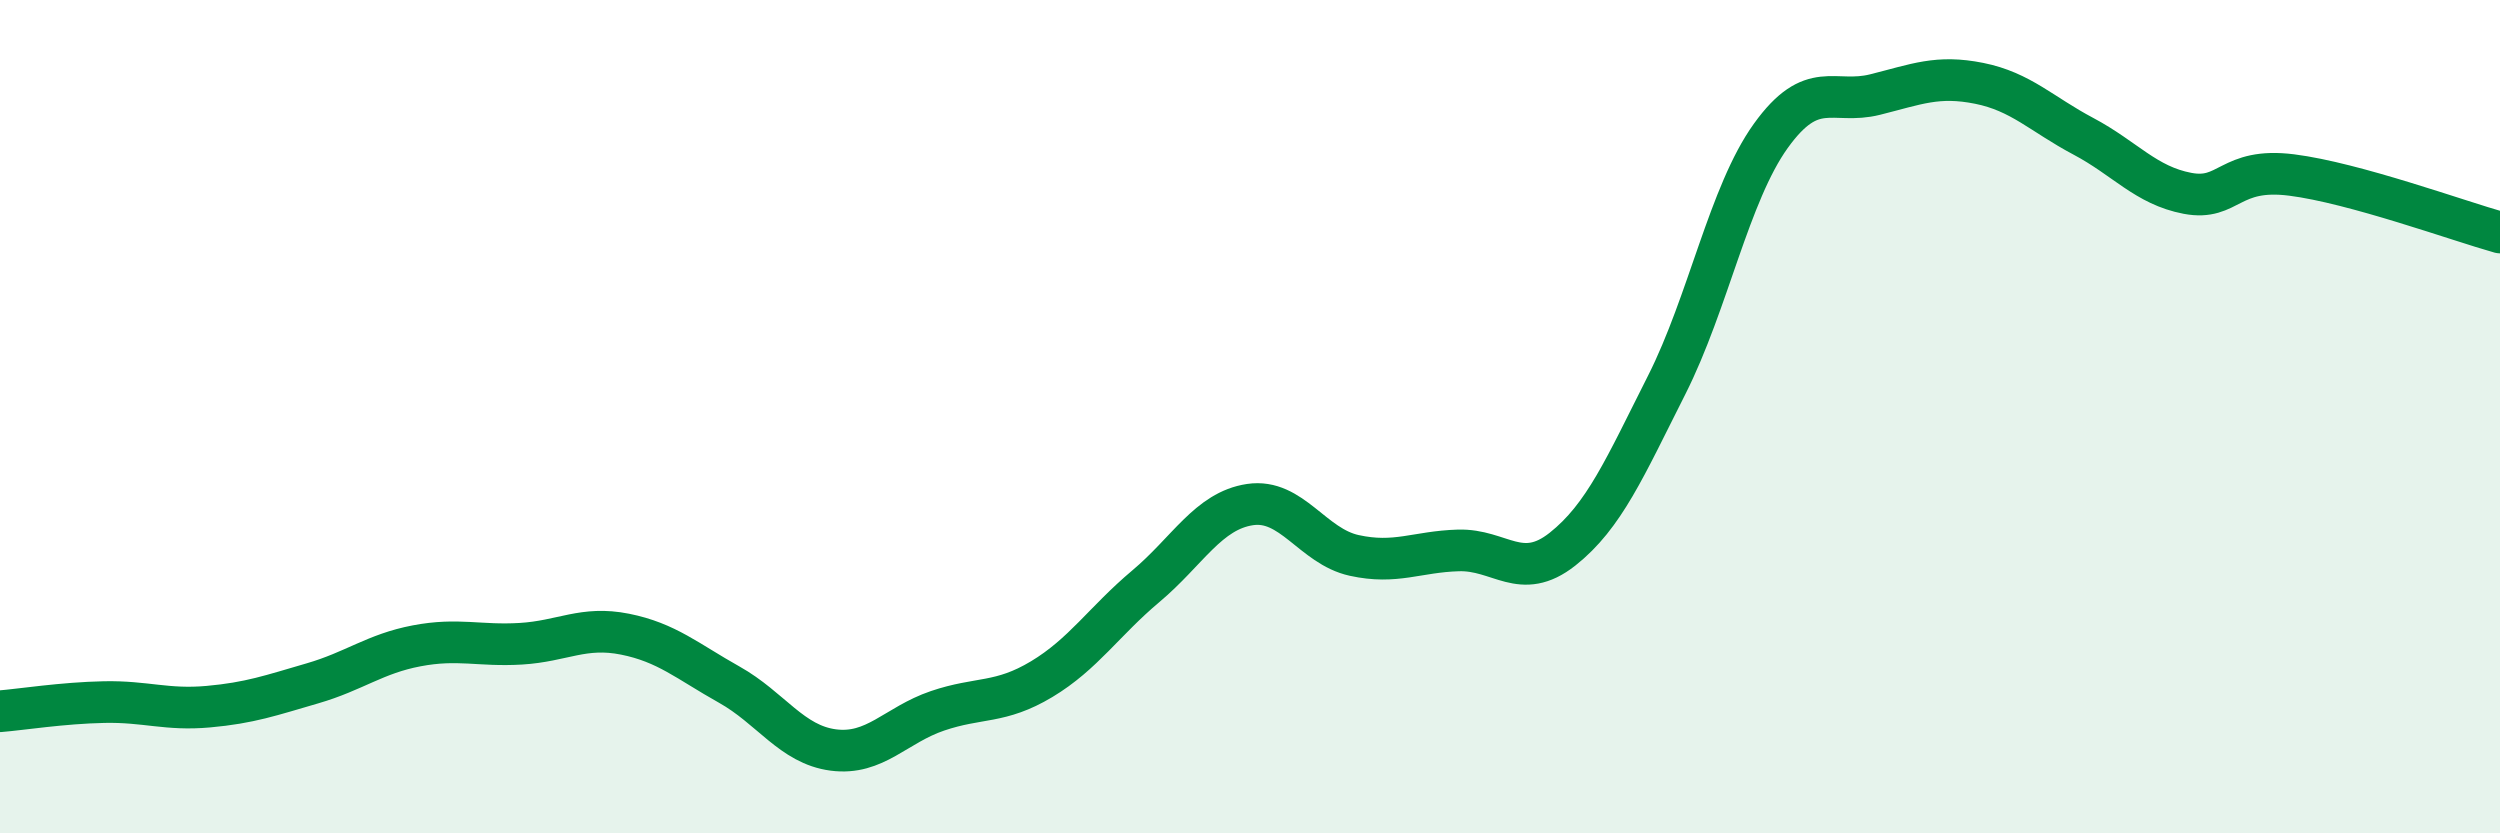 
    <svg width="60" height="20" viewBox="0 0 60 20" xmlns="http://www.w3.org/2000/svg">
      <path
        d="M 0,17.07 C 0.5,17.03 1.5,16.87 2.5,16.85 C 3.5,16.83 4,17.05 5,16.96 C 6,16.87 6.5,16.69 7.5,16.4 C 8.5,16.11 9,15.69 10,15.5 C 11,15.31 11.5,15.51 12.5,15.45 C 13.5,15.39 14,15.02 15,15.22 C 16,15.42 16.5,15.87 17.5,16.43 C 18.5,16.99 19,17.87 20,18 C 21,18.13 21.5,17.4 22.5,17.06 C 23.5,16.72 24,16.9 25,16.3 C 26,15.7 26.5,14.91 27.5,14.07 C 28.5,13.23 29,12.26 30,12.11 C 31,11.96 31.5,13.11 32.5,13.33 C 33.5,13.55 34,13.24 35,13.21 C 36,13.18 36.5,13.97 37.5,13.18 C 38.5,12.39 39,11.22 40,9.24 C 41,7.26 41.5,4.65 42.5,3.26 C 43.5,1.87 44,2.52 45,2.27 C 46,2.02 46.5,1.8 47.5,2 C 48.5,2.2 49,2.74 50,3.27 C 51,3.8 51.5,4.45 52.5,4.64 C 53.5,4.83 53.5,4.01 55,4.2 C 56.5,4.39 59,5.3 60,5.58L60 20L0 20Z"
        fill="#008740"
        opacity="0.1"
        stroke-linecap="round"
        stroke-linejoin="round"
      />
      <path
        d="M 0,17.07 C 0.5,17.03 1.5,16.87 2.5,16.85 C 3.5,16.83 4,17.05 5,16.96 C 6,16.87 6.5,16.69 7.5,16.4 C 8.5,16.11 9,15.69 10,15.5 C 11,15.31 11.5,15.51 12.5,15.45 C 13.5,15.39 14,15.02 15,15.22 C 16,15.42 16.5,15.87 17.5,16.43 C 18.5,16.99 19,17.87 20,18 C 21,18.13 21.5,17.4 22.5,17.06 C 23.5,16.72 24,16.9 25,16.3 C 26,15.7 26.5,14.91 27.5,14.07 C 28.5,13.23 29,12.26 30,12.11 C 31,11.96 31.5,13.11 32.5,13.33 C 33.5,13.55 34,13.24 35,13.21 C 36,13.18 36.5,13.97 37.5,13.18 C 38.5,12.39 39,11.22 40,9.24 C 41,7.26 41.5,4.65 42.5,3.26 C 43.5,1.87 44,2.52 45,2.27 C 46,2.02 46.5,1.8 47.5,2 C 48.5,2.2 49,2.74 50,3.27 C 51,3.8 51.5,4.45 52.5,4.64 C 53.5,4.83 53.5,4.01 55,4.2 C 56.5,4.39 59,5.3 60,5.58"
        stroke="#008740"
        stroke-width="1"
        fill="none"
        stroke-linecap="round"
        stroke-linejoin="round"
      />
    </svg>
  